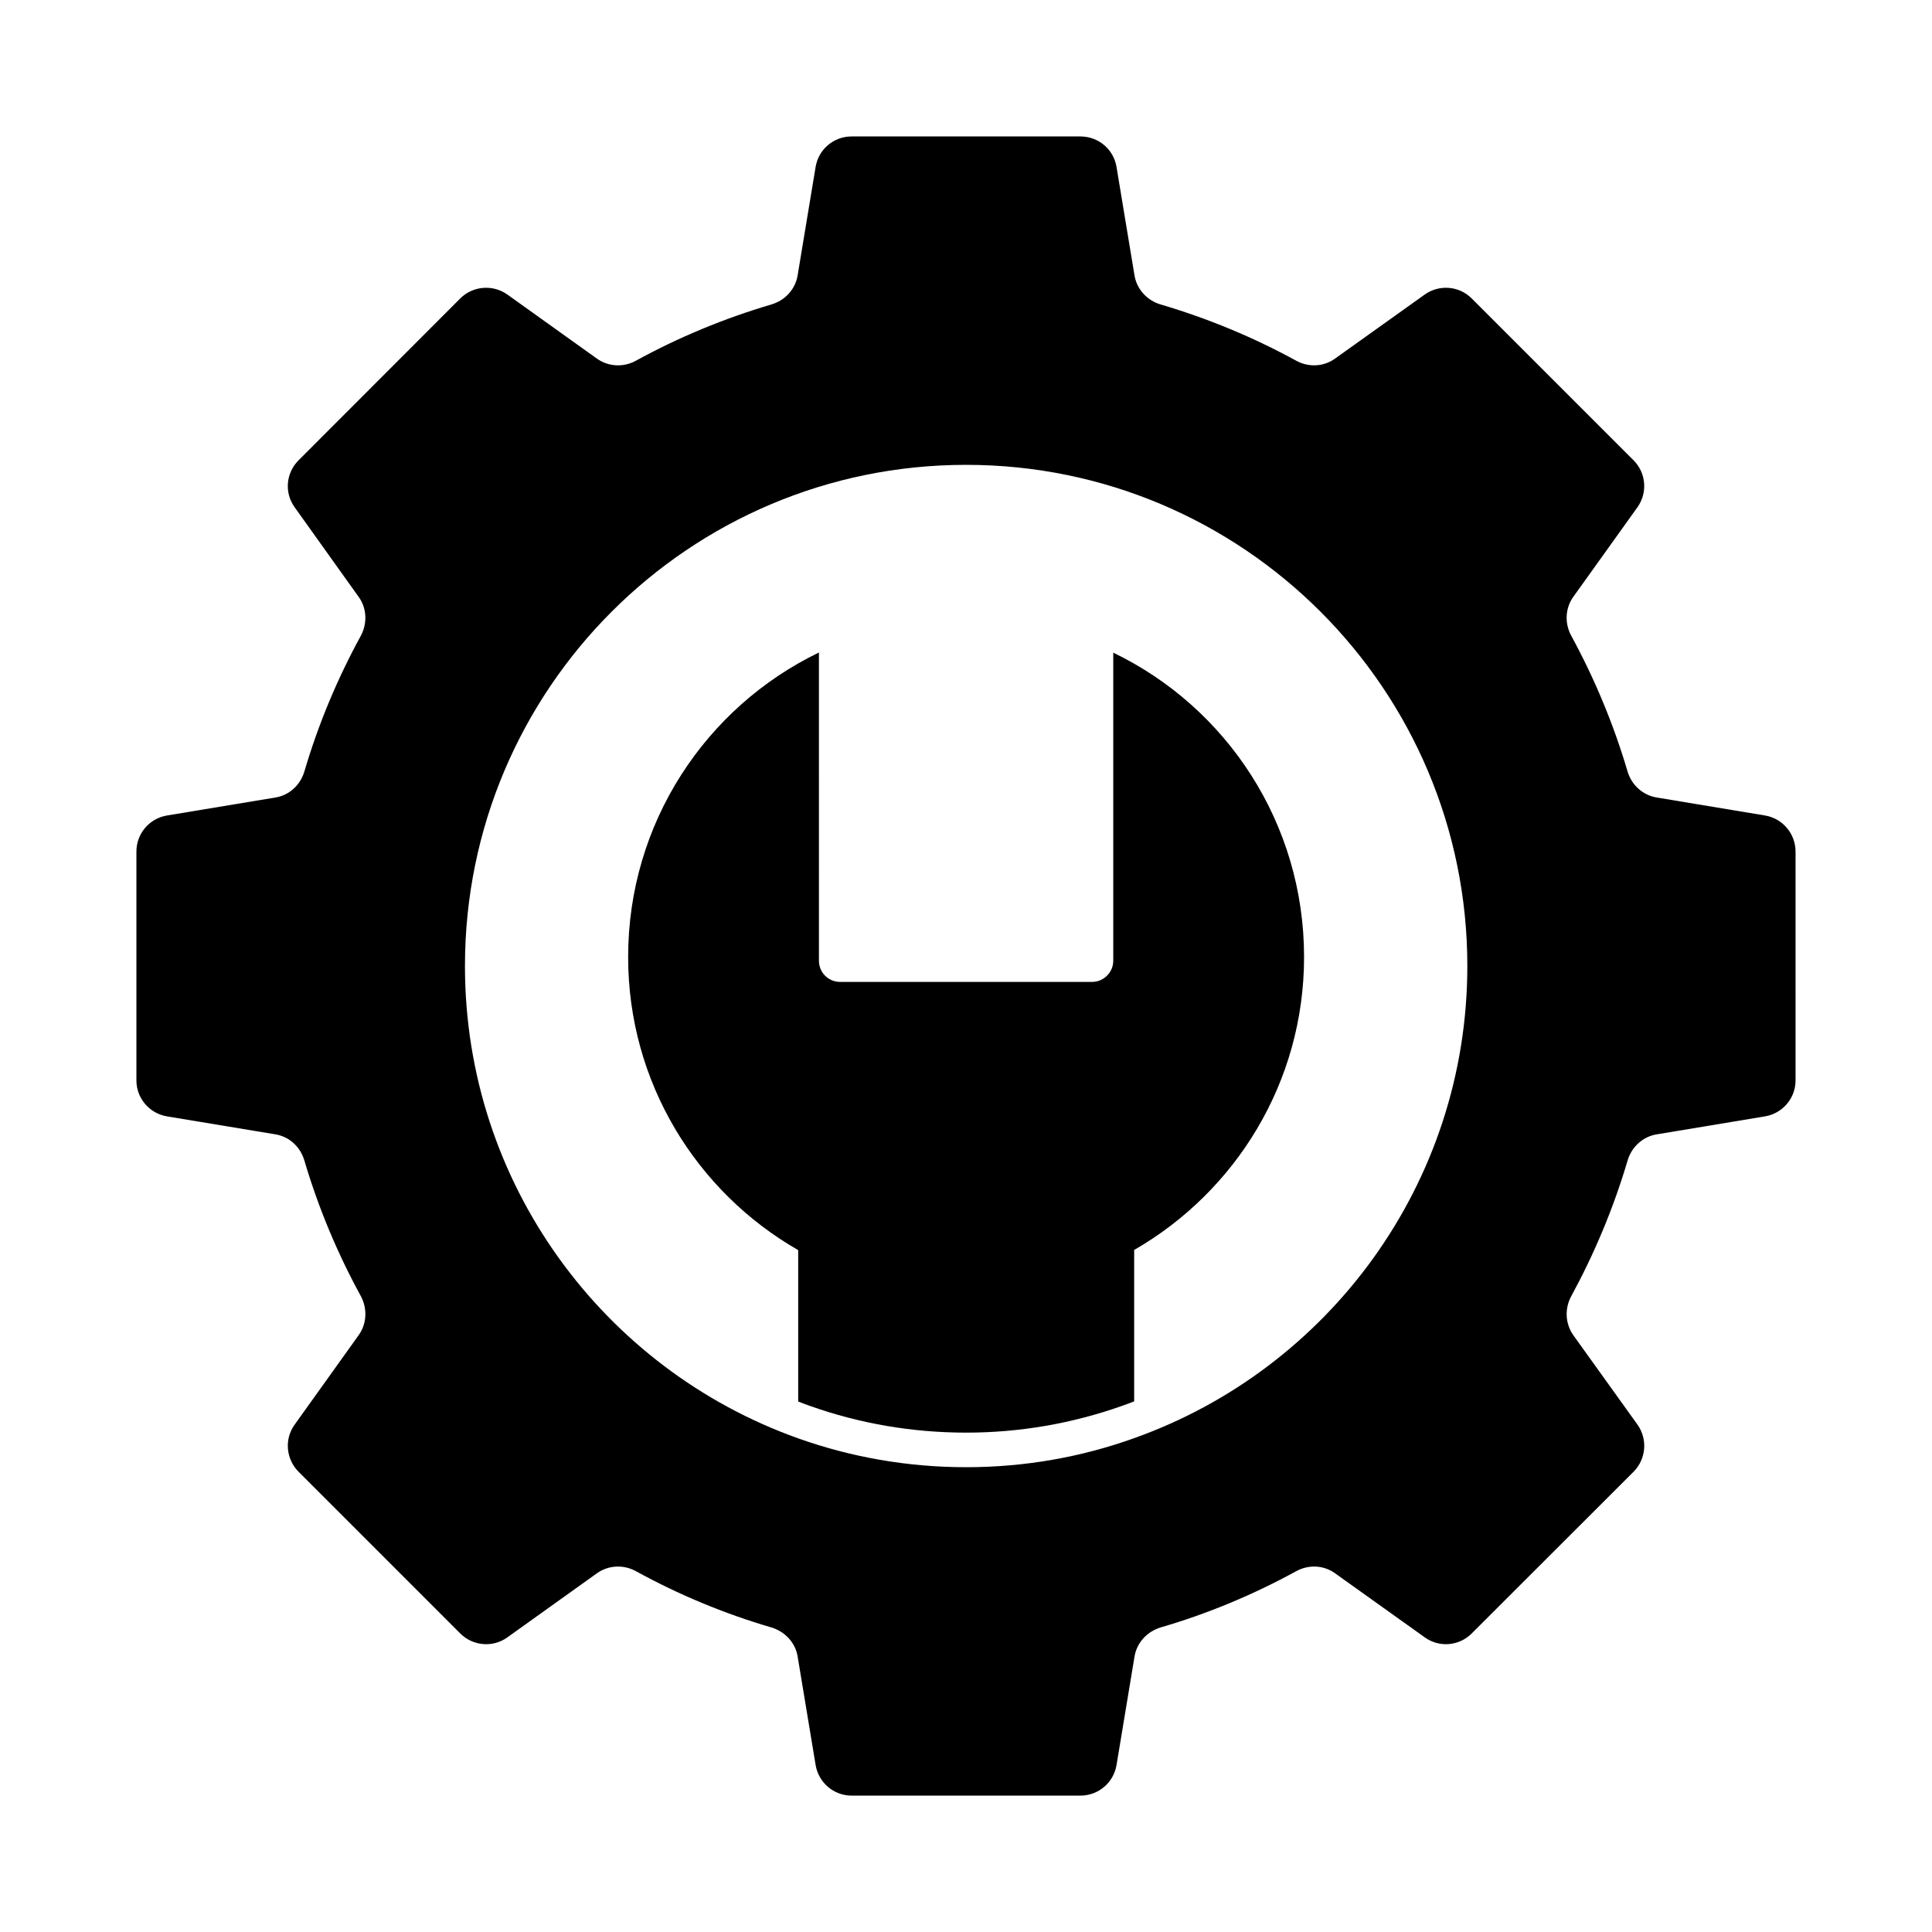 <?xml version="1.0" encoding="UTF-8"?>
<!-- Uploaded to: SVG Repo, www.svgrepo.com, Generator: SVG Repo Mixer Tools -->
<svg fill="#000000" width="800px" height="800px" version="1.1" viewBox="144 144 512 512" xmlns="http://www.w3.org/2000/svg">
 <g>
  <path d="m611.73 360.11-28.672-4.762c-3.711-0.594-6.688-3.344-7.742-6.914-3.711-12.594-8.746-24.594-14.887-35.906-1.832-3.297-1.648-7.328 0.504-10.352l16.992-23.727c2.75-3.848 2.336-9.113-1.008-12.457l-42.914-42.914c-3.344-3.344-8.609-3.754-12.457-1.008l-23.727 16.945c-3.023 2.199-7.055 2.383-10.352 0.551-11.312-6.184-23.312-11.176-35.906-14.887-3.574-1.055-6.32-4.031-6.914-7.742l-4.762-28.719c-0.777-4.672-4.809-8.059-9.57-8.059h-60.641c-4.719 0-8.746 3.391-9.527 8.062l-4.762 28.719c-0.594 3.711-3.344 6.688-6.961 7.742-12.551 3.711-24.594 8.703-35.863 14.887-3.297 1.832-7.328 1.648-10.398-0.551l-23.68-16.945c-3.848-2.75-9.16-2.336-12.504 1.008l-42.871 42.914c-3.344 3.344-3.801 8.609-1.008 12.457l16.945 23.727c2.199 3.023 2.336 7.055 0.551 10.352-6.184 11.312-11.223 23.312-14.93 35.906-1.055 3.574-3.984 6.32-7.695 6.914l-28.719 4.762c-4.668 0.773-8.102 4.805-8.102 9.57v60.641c0 4.719 3.434 8.746 8.105 9.527l28.719 4.762c3.711 0.594 6.641 3.344 7.695 6.961 3.711 12.551 8.746 24.551 14.93 35.863 1.785 3.297 1.648 7.328-0.551 10.398l-16.945 23.68c-2.793 3.848-2.336 9.113 1.008 12.504l42.871 42.871c3.344 3.344 8.656 3.801 12.504 1.008l23.68-16.945c3.07-2.199 7.098-2.383 10.398-0.551 11.266 6.184 23.312 11.223 35.863 14.887 3.617 1.098 6.367 4.031 6.961 7.742l4.762 28.719c0.777 4.672 4.809 8.105 9.527 8.105h60.641c4.762 0 8.793-3.434 9.574-8.105l4.762-28.719c0.594-3.711 3.344-6.641 6.914-7.742 12.594-3.664 24.594-8.703 35.906-14.887 3.297-1.832 7.328-1.648 10.352 0.551l23.727 16.945c3.848 2.793 9.113 2.336 12.457-1.008l42.914-42.871c3.344-3.391 3.754-8.656 1.008-12.504l-16.992-23.68c-2.152-3.07-2.336-7.098-0.504-10.398 6.137-11.312 11.176-23.312 14.887-35.863 1.055-3.617 4.031-6.367 7.742-6.961l28.672-4.762c4.672-0.777 8.105-4.809 8.105-9.527l-0.004-60.641c0-4.766-3.438-8.797-8.109-9.574zm-167.17 165.02c-13.922 4.992-28.898 7.695-44.52 7.695-15.617 0-30.641-2.703-44.52-7.648-51.477-18.32-88.301-67.465-88.301-125.17 0-73.371 59.449-132.82 132.82-132.82 73.281 0 132.82 59.449 132.82 132.82-0.004 57.707-36.875 106.85-88.309 125.12z"/>
  <path d="m489.59 397.62c0 33.207-18.137 62.152-45.023 77.633v40.121c-1.008 0.414-2.062 0.777-3.07 1.145-13.281 4.719-27.207 7.144-41.449 7.144-14.242 0-28.215-2.383-41.449-7.098-1.008-0.367-2.062-0.734-3.07-1.145v-40.121c-26.977-15.48-45.066-44.473-45.066-77.68 0-35.543 20.609-66.227 50.562-80.699l0.004 81.707c0 3.07 2.473 5.586 5.586 5.586h66.824c3.023 0 5.586-2.519 5.586-5.586v-81.664c29.957 14.43 50.566 45.113 50.566 80.656z"/>
 </g>
</svg>